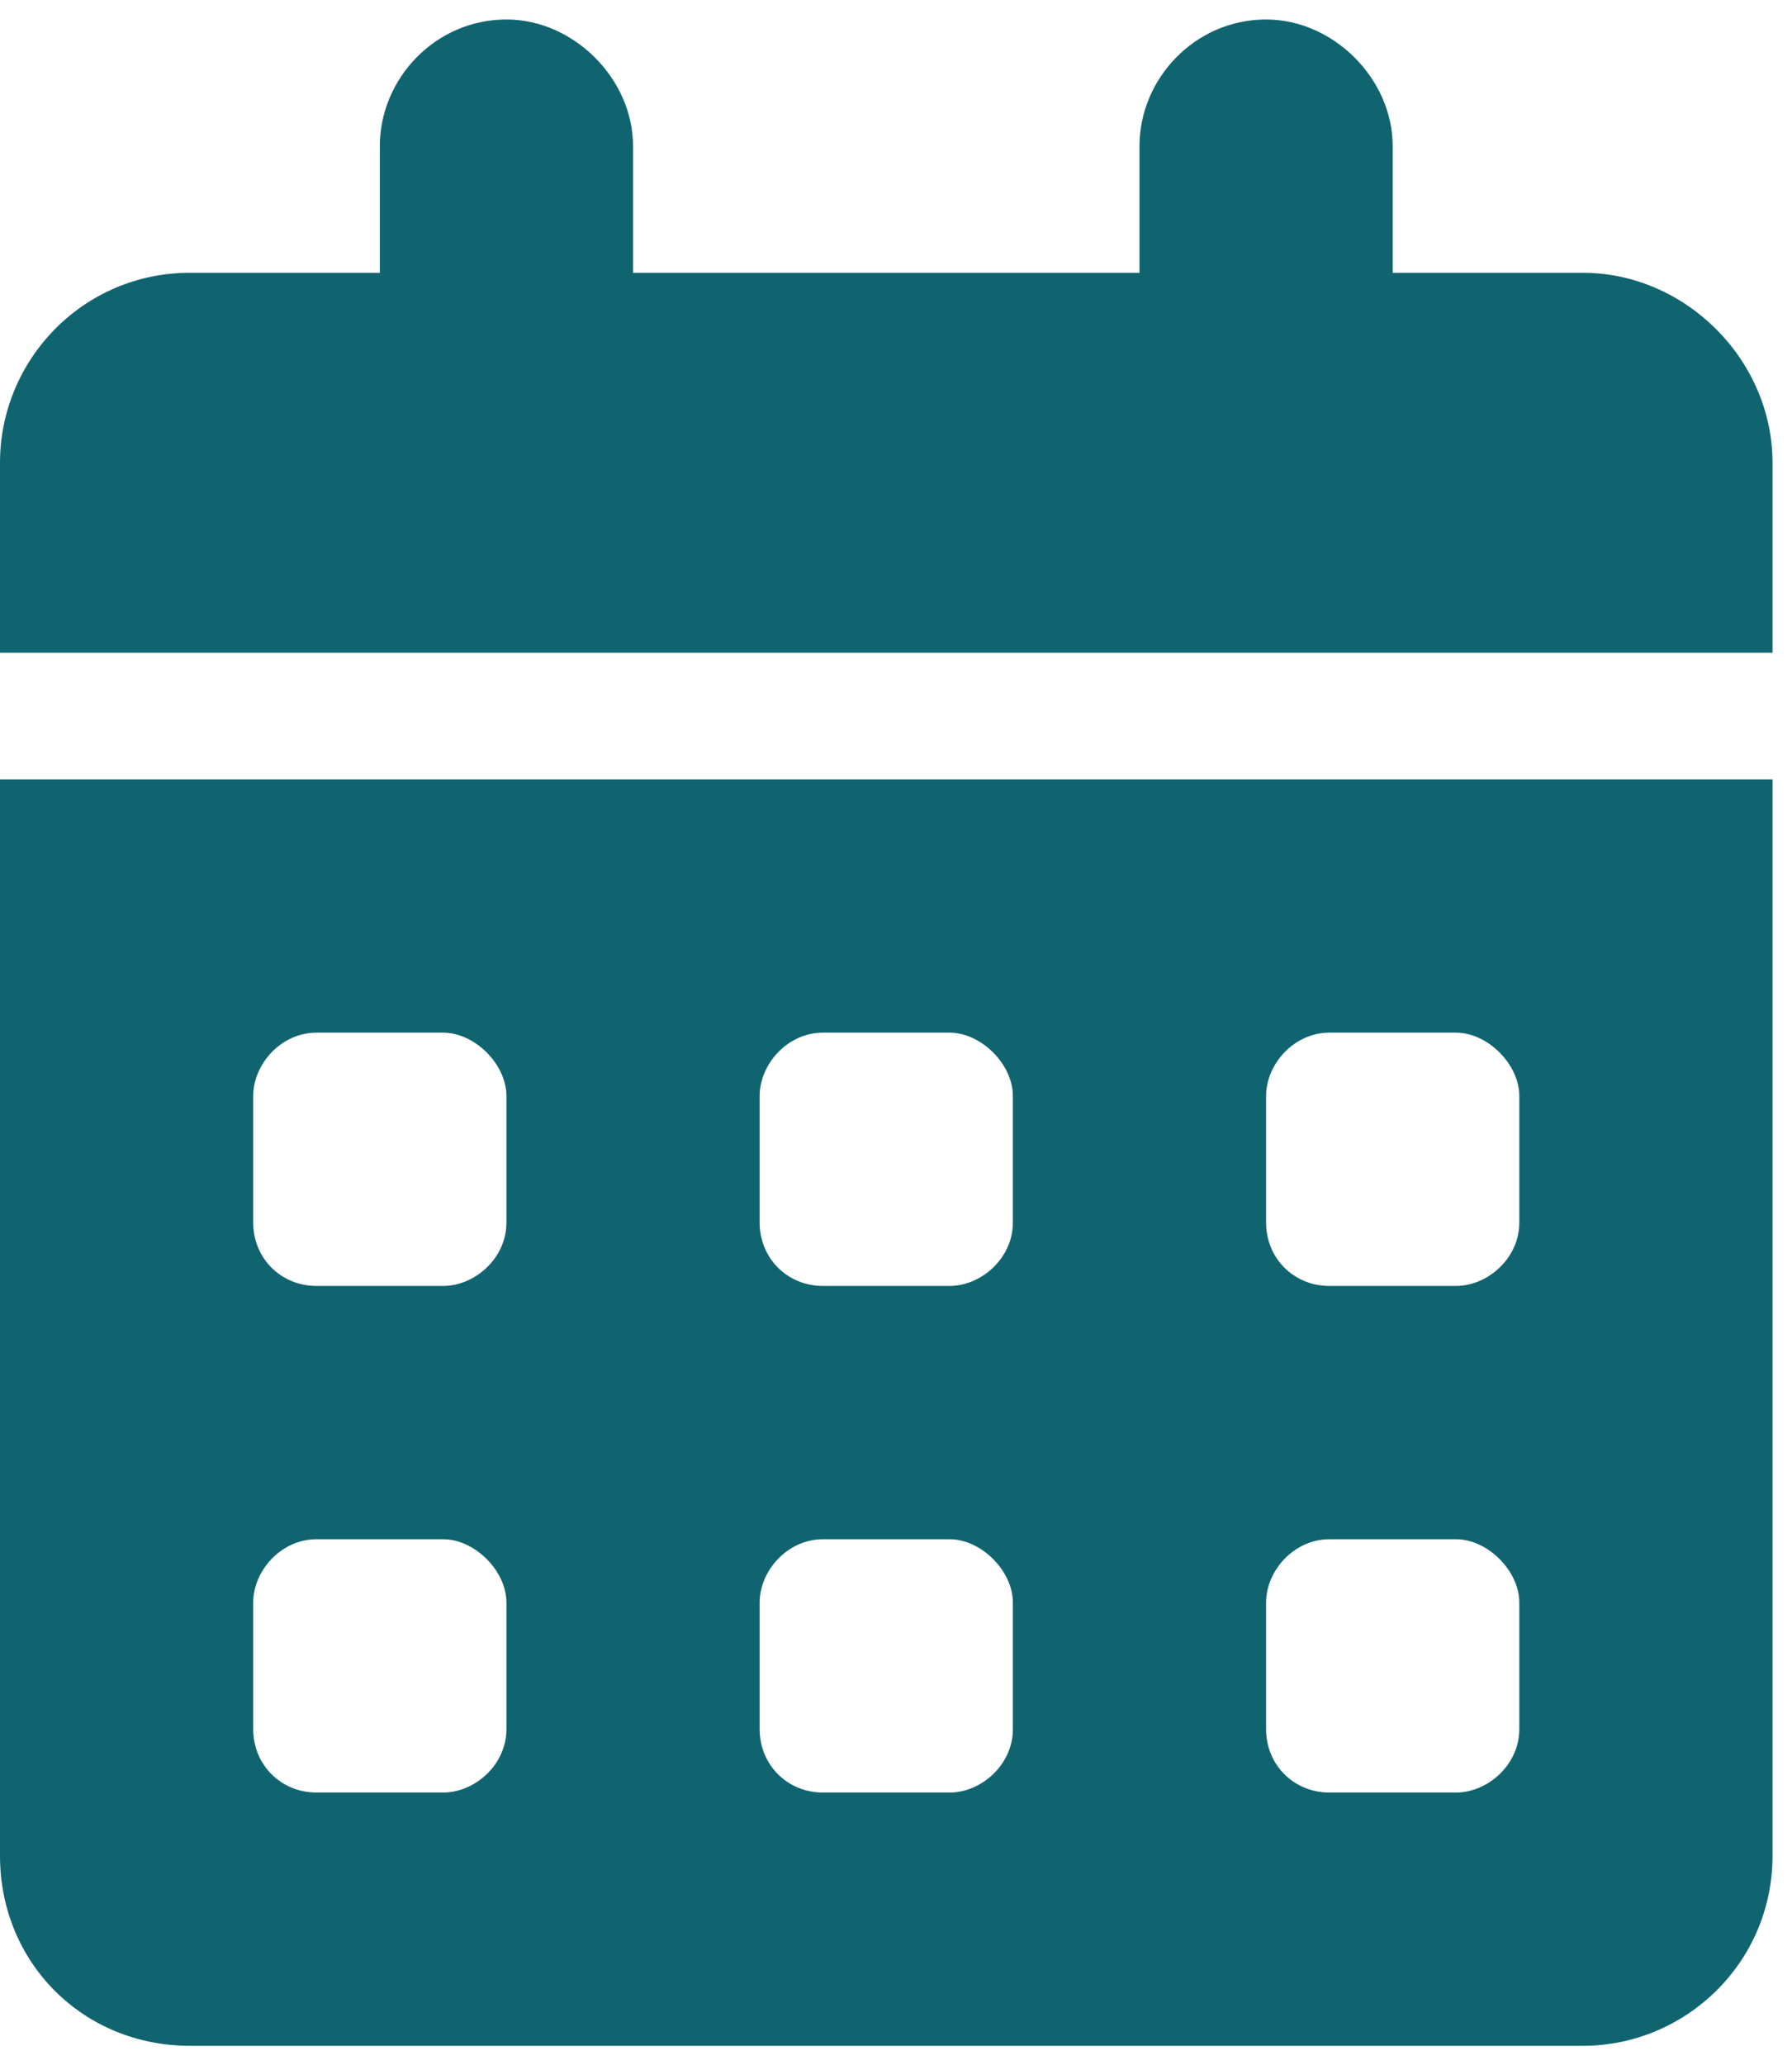 <svg width="46" height="53" viewBox="0 0 46 53" fill="none" xmlns="http://www.w3.org/2000/svg">
<path d="M13 0.5C14.727 0.5 16.25 2.023 16.25 3.75V7H29.25V3.75C29.25 2.023 30.672 0.5 32.5 0.5C34.227 0.5 35.75 2.023 35.75 3.75V7H40.625C43.266 7 45.5 9.234 45.5 11.875V16.75H0V11.875C0 9.234 2.133 7 4.875 7H9.75V3.75C9.75 2.023 11.172 0.5 13 0.5ZM0 20H45.5V47.625C45.5 50.367 43.266 52.5 40.625 52.5H4.875C2.133 52.5 0 50.367 0 47.625V20ZM6.5 28.125V31.375C6.5 32.289 7.211 33 8.125 33H11.375C12.188 33 13 32.289 13 31.375V28.125C13 27.312 12.188 26.5 11.375 26.5H8.125C7.211 26.5 6.5 27.312 6.5 28.125ZM19.5 28.125V31.375C19.5 32.289 20.211 33 21.125 33H24.375C25.188 33 26 32.289 26 31.375V28.125C26 27.312 25.188 26.5 24.375 26.5H21.125C20.211 26.5 19.5 27.312 19.5 28.125ZM34.125 26.5C33.211 26.5 32.5 27.312 32.5 28.125V31.375C32.5 32.289 33.211 33 34.125 33H37.375C38.188 33 39 32.289 39 31.375V28.125C39 27.312 38.188 26.5 37.375 26.5H34.125ZM6.5 41.125V44.375C6.5 45.289 7.211 46 8.125 46H11.375C12.188 46 13 45.289 13 44.375V41.125C13 40.312 12.188 39.5 11.375 39.5H8.125C7.211 39.5 6.5 40.312 6.5 41.125ZM21.125 39.5C20.211 39.5 19.5 40.312 19.5 41.125V44.375C19.5 45.289 20.211 46 21.125 46H24.375C25.188 46 26 45.289 26 44.375V41.125C26 40.312 25.188 39.5 24.375 39.5H21.125ZM32.5 41.125V44.375C32.5 45.289 33.211 46 34.125 46H37.375C38.188 46 39 45.289 39 44.375V41.125C39 40.312 38.188 39.5 37.375 39.5H34.125C33.211 39.5 32.5 40.312 32.5 41.125Z" fill="#106470"/>
</svg>
